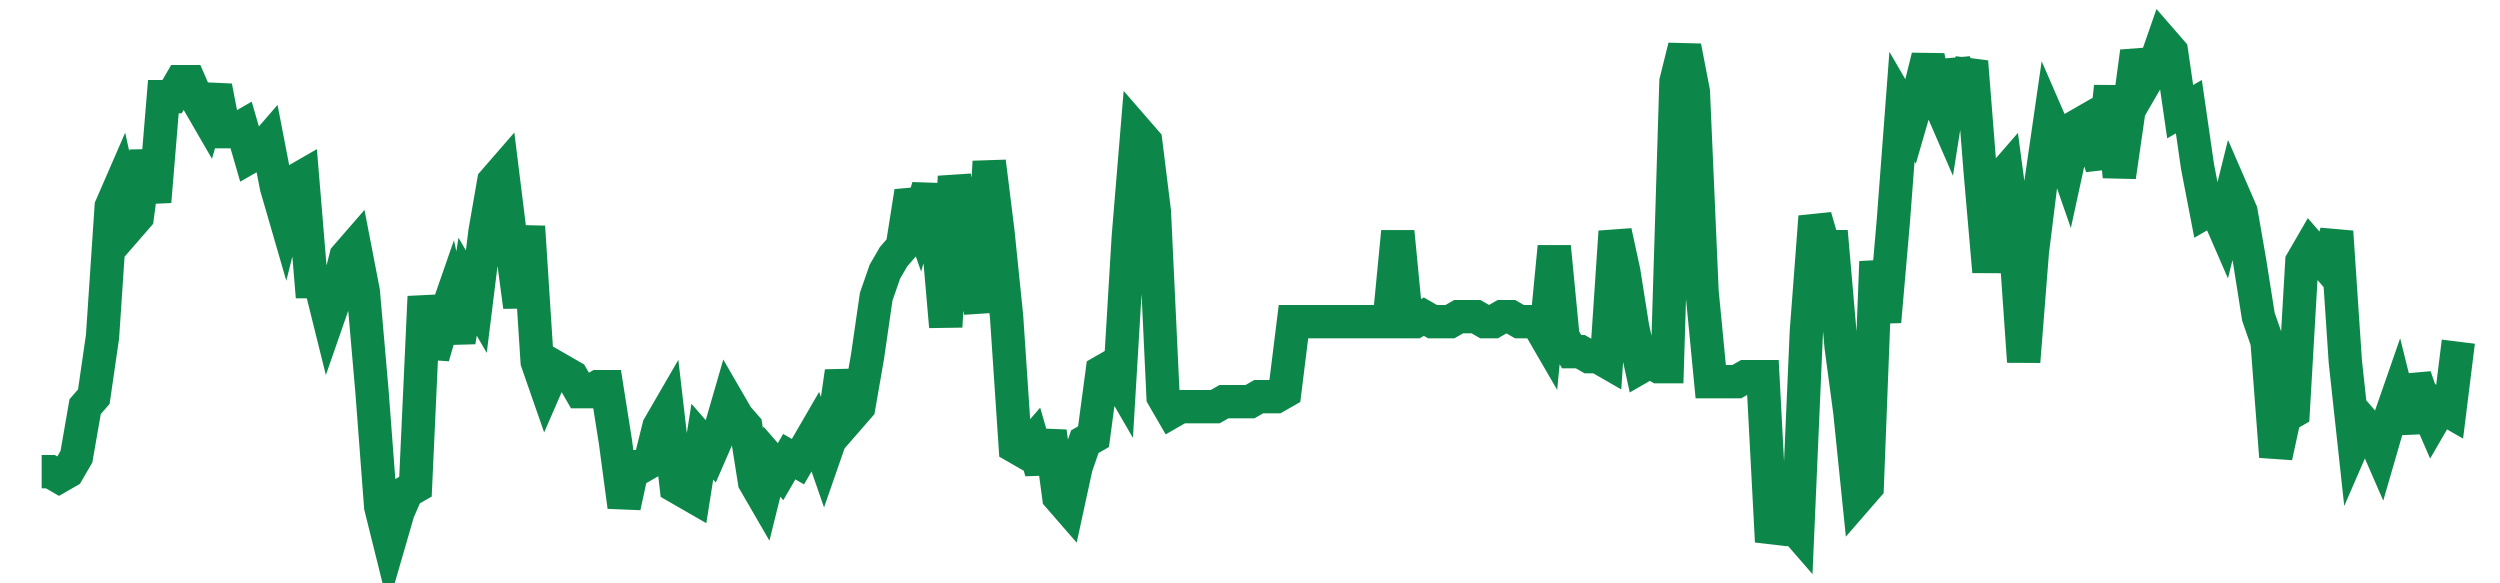 <svg width="300" height="70" viewBox="0 0 300 70" xmlns="http://www.w3.org/2000/svg">
    <path d="M 5,56.6 L 6.043,56.6 L 7.086,57.2 L 8.129,56.6 L 9.173,54.8 L 10.216,48.8 L 11.259,47.6 L 12.302,40.4 L 13.345,24.8 L 14.388,22.4 L 15.432,27.2 L 16.475,26 L 17.518,18.2 L 18.561,24.2 L 19.604,11.6 L 20.647,11.6 L 21.691,9.8 L 22.734,9.8 L 23.777,12.2 L 24.82,14 L 25.863,10.4 L 26.906,15.8 L 27.95,15.8 L 28.993,15.2 L 30.036,18.8 L 31.079,18.2 L 32.122,17 L 33.165,22.4 L 34.209,26 L 35.252,21.8 L 36.295,21.2 L 37.338,33.8 L 38.381,33.8 L 39.424,38 L 40.468,35 L 41.511,30.8 L 42.554,29.6 L 43.597,35 L 44.64,47 L 45.683,60.8 L 46.727,65 L 47.77,61.4 L 48.813,59 L 49.856,58.4 L 50.899,35.6 L 51.942,42.8 L 52.986,39.2 L 54.029,36.2 L 55.072,41 L 56.115,34.4 L 57.158,36.2 L 58.201,27.8 L 59.245,21.8 L 60.288,20.6 L 61.331,29 L 62.374,36.8 L 63.417,27.2 L 64.46,43.4 L 65.504,46.4 L 66.547,44 L 67.59,44.6 L 68.633,45.2 L 69.676,47 L 70.719,47 L 71.763,46.4 L 72.806,46.4 L 73.849,53 L 74.892,60.8 L 75.935,56 L 76.978,56 L 78.022,55.4 L 79.065,51.2 L 80.108,49.4 L 81.151,58.4 L 82.194,59 L 83.237,59.6 L 84.281,53 L 85.324,54.2 L 86.367,51.8 L 87.41,48.2 L 88.453,50 L 89.496,51.2 L 90.54,57.8 L 91.583,59.6 L 92.626,55.4 L 93.669,56.6 L 94.712,54.8 L 95.755,55.4 L 96.799,53.6 L 97.842,51.8 L 98.885,54.8 L 99.928,51.8 L 100.971,44.6 L 102.014,50 L 103.058,48.8 L 104.101,42.8 L 105.144,35.6 L 106.187,32.6 L 107.23,30.8 L 108.273,29.6 L 109.317,23 L 110.36,26 L 111.403,22.4 L 112.446,27.2 L 113.489,39.2 L 114.532,21.2 L 115.576,26.6 L 116.619,32 L 117.662,37.4 L 118.705,19.4 L 119.748,27.8 L 120.791,38 L 121.835,53.6 L 122.878,54.2 L 123.921,53 L 124.964,56.6 L 126.007,51.8 L 127.05,59.6 L 128.094,60.8 L 129.137,56 L 130.18,53 L 131.223,52.4 L 132.266,44.6 L 133.309,44 L 134.353,45.8 L 135.396,28.4 L 136.439,15.8 L 137.482,17 L 138.525,25.4 L 139.568,47.6 L 140.612,49.4 L 141.655,48.8 L 142.698,48.8 L 143.741,48.8 L 144.784,48.8 L 145.827,48.8 L 146.871,48.2 L 147.914,48.2 L 148.957,48.2 L 150,48.2 L 151.043,47.6 L 152.086,47.6 L 153.129,47.6 L 154.173,47 L 155.216,38.6 L 156.259,38.6 L 157.302,38.6 L 158.345,38.6 L 159.388,38.6 L 160.432,38.6 L 161.475,38.6 L 162.518,38.6 L 163.561,38.6 L 164.604,38.6 L 165.647,38.6 L 166.691,38.6 L 167.734,27.8 L 168.777,38.6 L 169.82,38.6 L 170.863,38 L 171.906,38.6 L 172.95,38.6 L 173.993,38.6 L 175.036,38 L 176.079,38 L 177.122,38 L 178.165,38.6 L 179.209,38.6 L 180.252,38 L 181.295,38 L 182.338,38.6 L 183.381,38.6 L 184.424,38.6 L 185.468,40.4 L 186.511,29.6 L 187.554,40.4 L 188.597,42.2 L 189.64,42.2 L 190.683,42.8 L 191.727,42.8 L 192.77,43.4 L 193.813,27.8 L 194.856,32.6 L 195.899,39.2 L 196.942,44 L 197.986,43.4 L 199.029,44 L 200.072,44 L 201.115,9.8 L 202.158,5.6 L 203.201,11 L 204.245,35 L 205.288,45.8 L 206.331,45.8 L 207.374,45.8 L 208.417,45.8 L 209.46,45.2 L 210.504,45.2 L 211.547,45.2 L 212.59,65 L 213.633,61.4 L 214.676,62.6 L 215.719,63.8 L 216.763,39.8 L 217.806,26 L 218.849,29.6 L 219.892,29.6 L 220.935,41.6 L 221.978,49.4 L 223.022,59.6 L 224.065,58.4 L 225.108,31.4 L 226.151,38.6 L 227.194,26.6 L 228.237,12.8 L 229.281,14.6 L 230.324,11 L 231.367,6.8 L 232.41,11.6 L 233.453,14 L 234.496,7.4 L 235.54,10.4 L 236.583,7.4 L 237.626,20.6 L 238.669,32.6 L 239.712,21.8 L 240.755,20.6 L 241.799,28.4 L 242.842,43.4 L 243.885,30.2 L 244.928,21.8 L 245.971,14.6 L 247.014,17 L 248.058,20 L 249.101,15.2 L 250.144,14.6 L 251.187,17 L 252.23,20 L 253.273,10.4 L 254.317,21.2 L 255.36,14 L 256.403,6.2 L 257.446,9.8 L 258.489,8 L 259.532,5 L 260.576,6.2 L 261.619,13.4 L 262.662,12.8 L 263.705,20 L 264.748,25.4 L 265.791,24.8 L 266.835,27.2 L 267.878,23 L 268.921,25.4 L 269.964,31.4 L 271.007,38 L 272.05,41 L 273.094,54.8 L 274.137,50 L 275.18,49.4 L 276.223,31.4 L 277.266,29.6 L 278.309,30.8 L 279.353,32 L 280.396,27.8 L 281.439,43.4 L 282.482,53 L 283.525,50.6 L 284.568,51.8 L 285.612,54.2 L 286.655,50.6 L 287.698,47.6 L 288.741,51.8 L 289.784,45.2 L 290.827,48.2 L 291.871,50.6 L 292.914,48.8 L 293.957,49.4 L 295,41" fill="none" stroke="#0D8749" stroke-width="4"/>
</svg>